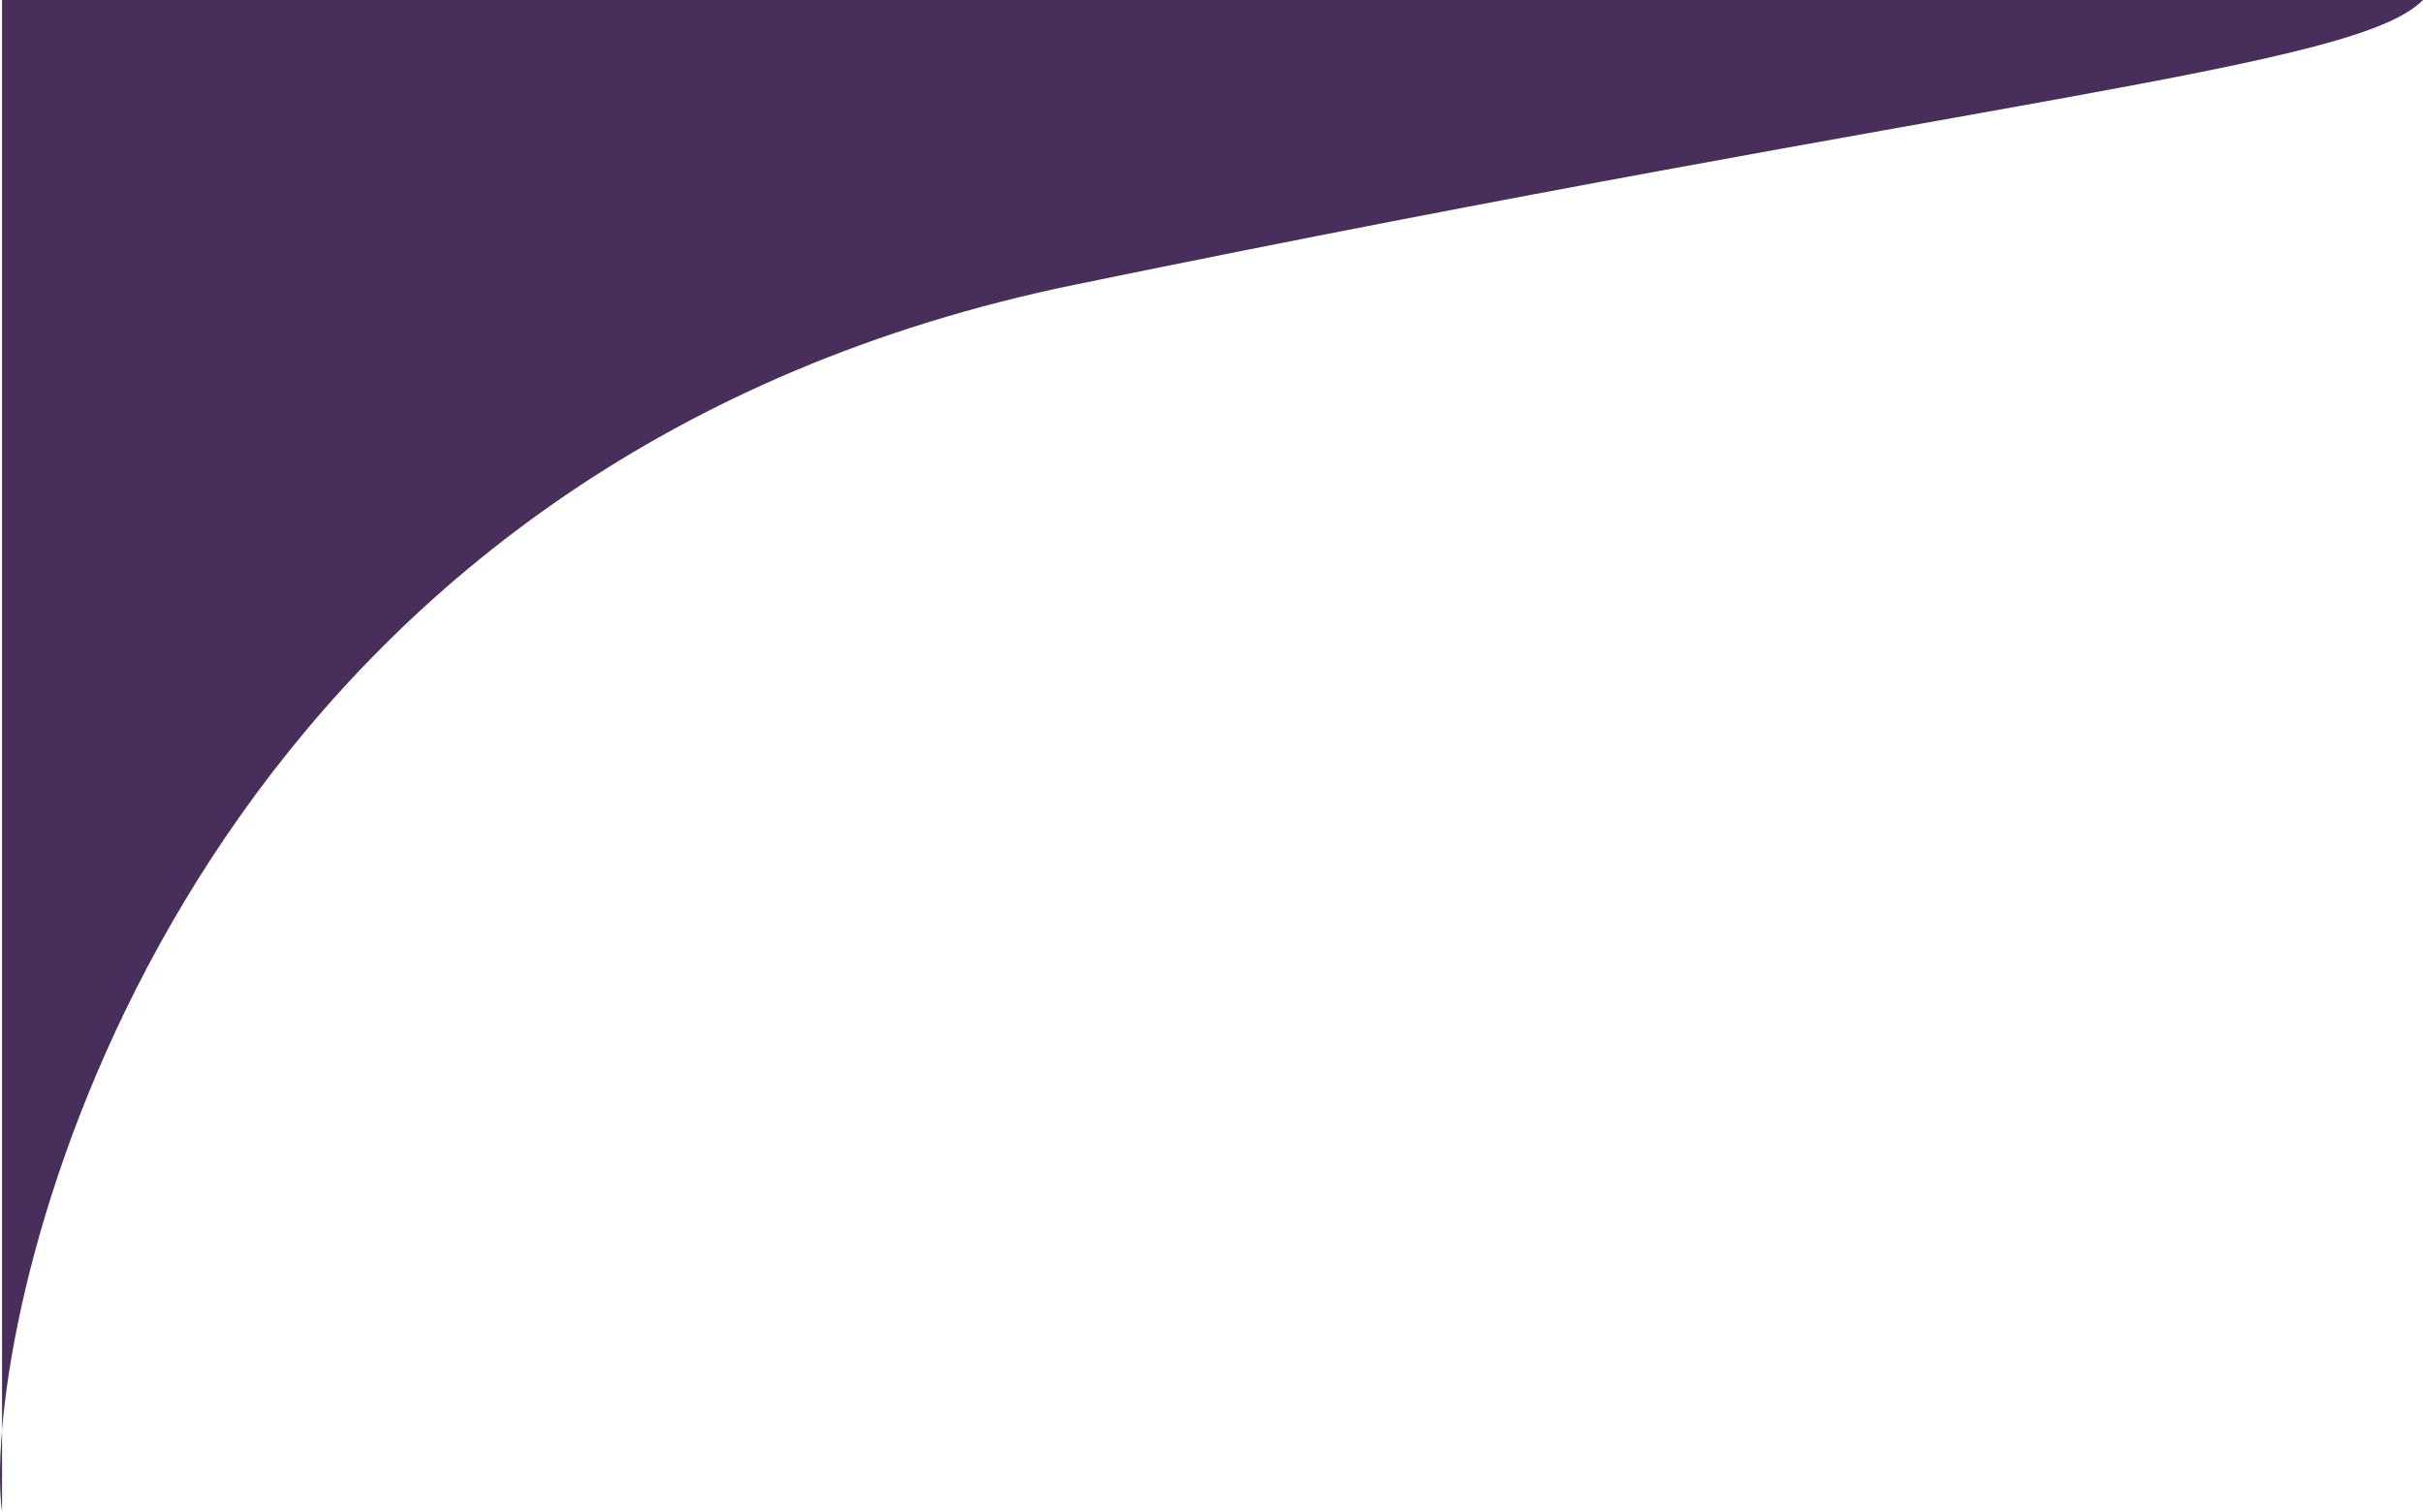 <svg width="375" height="234" fill="none" xmlns="http://www.w3.org/2000/svg" preserveAspectRatio="none">
<path d="M0.316 234C-0.088 230.886 -0.122 226.572 0.316 221.318V0H375C364.53 10.636 308.14 14.891 166.343 44.065C39.843 70.092 3.936 177.869 0.316 221.318V234Z" fill="#482F5B"/>
</svg>
